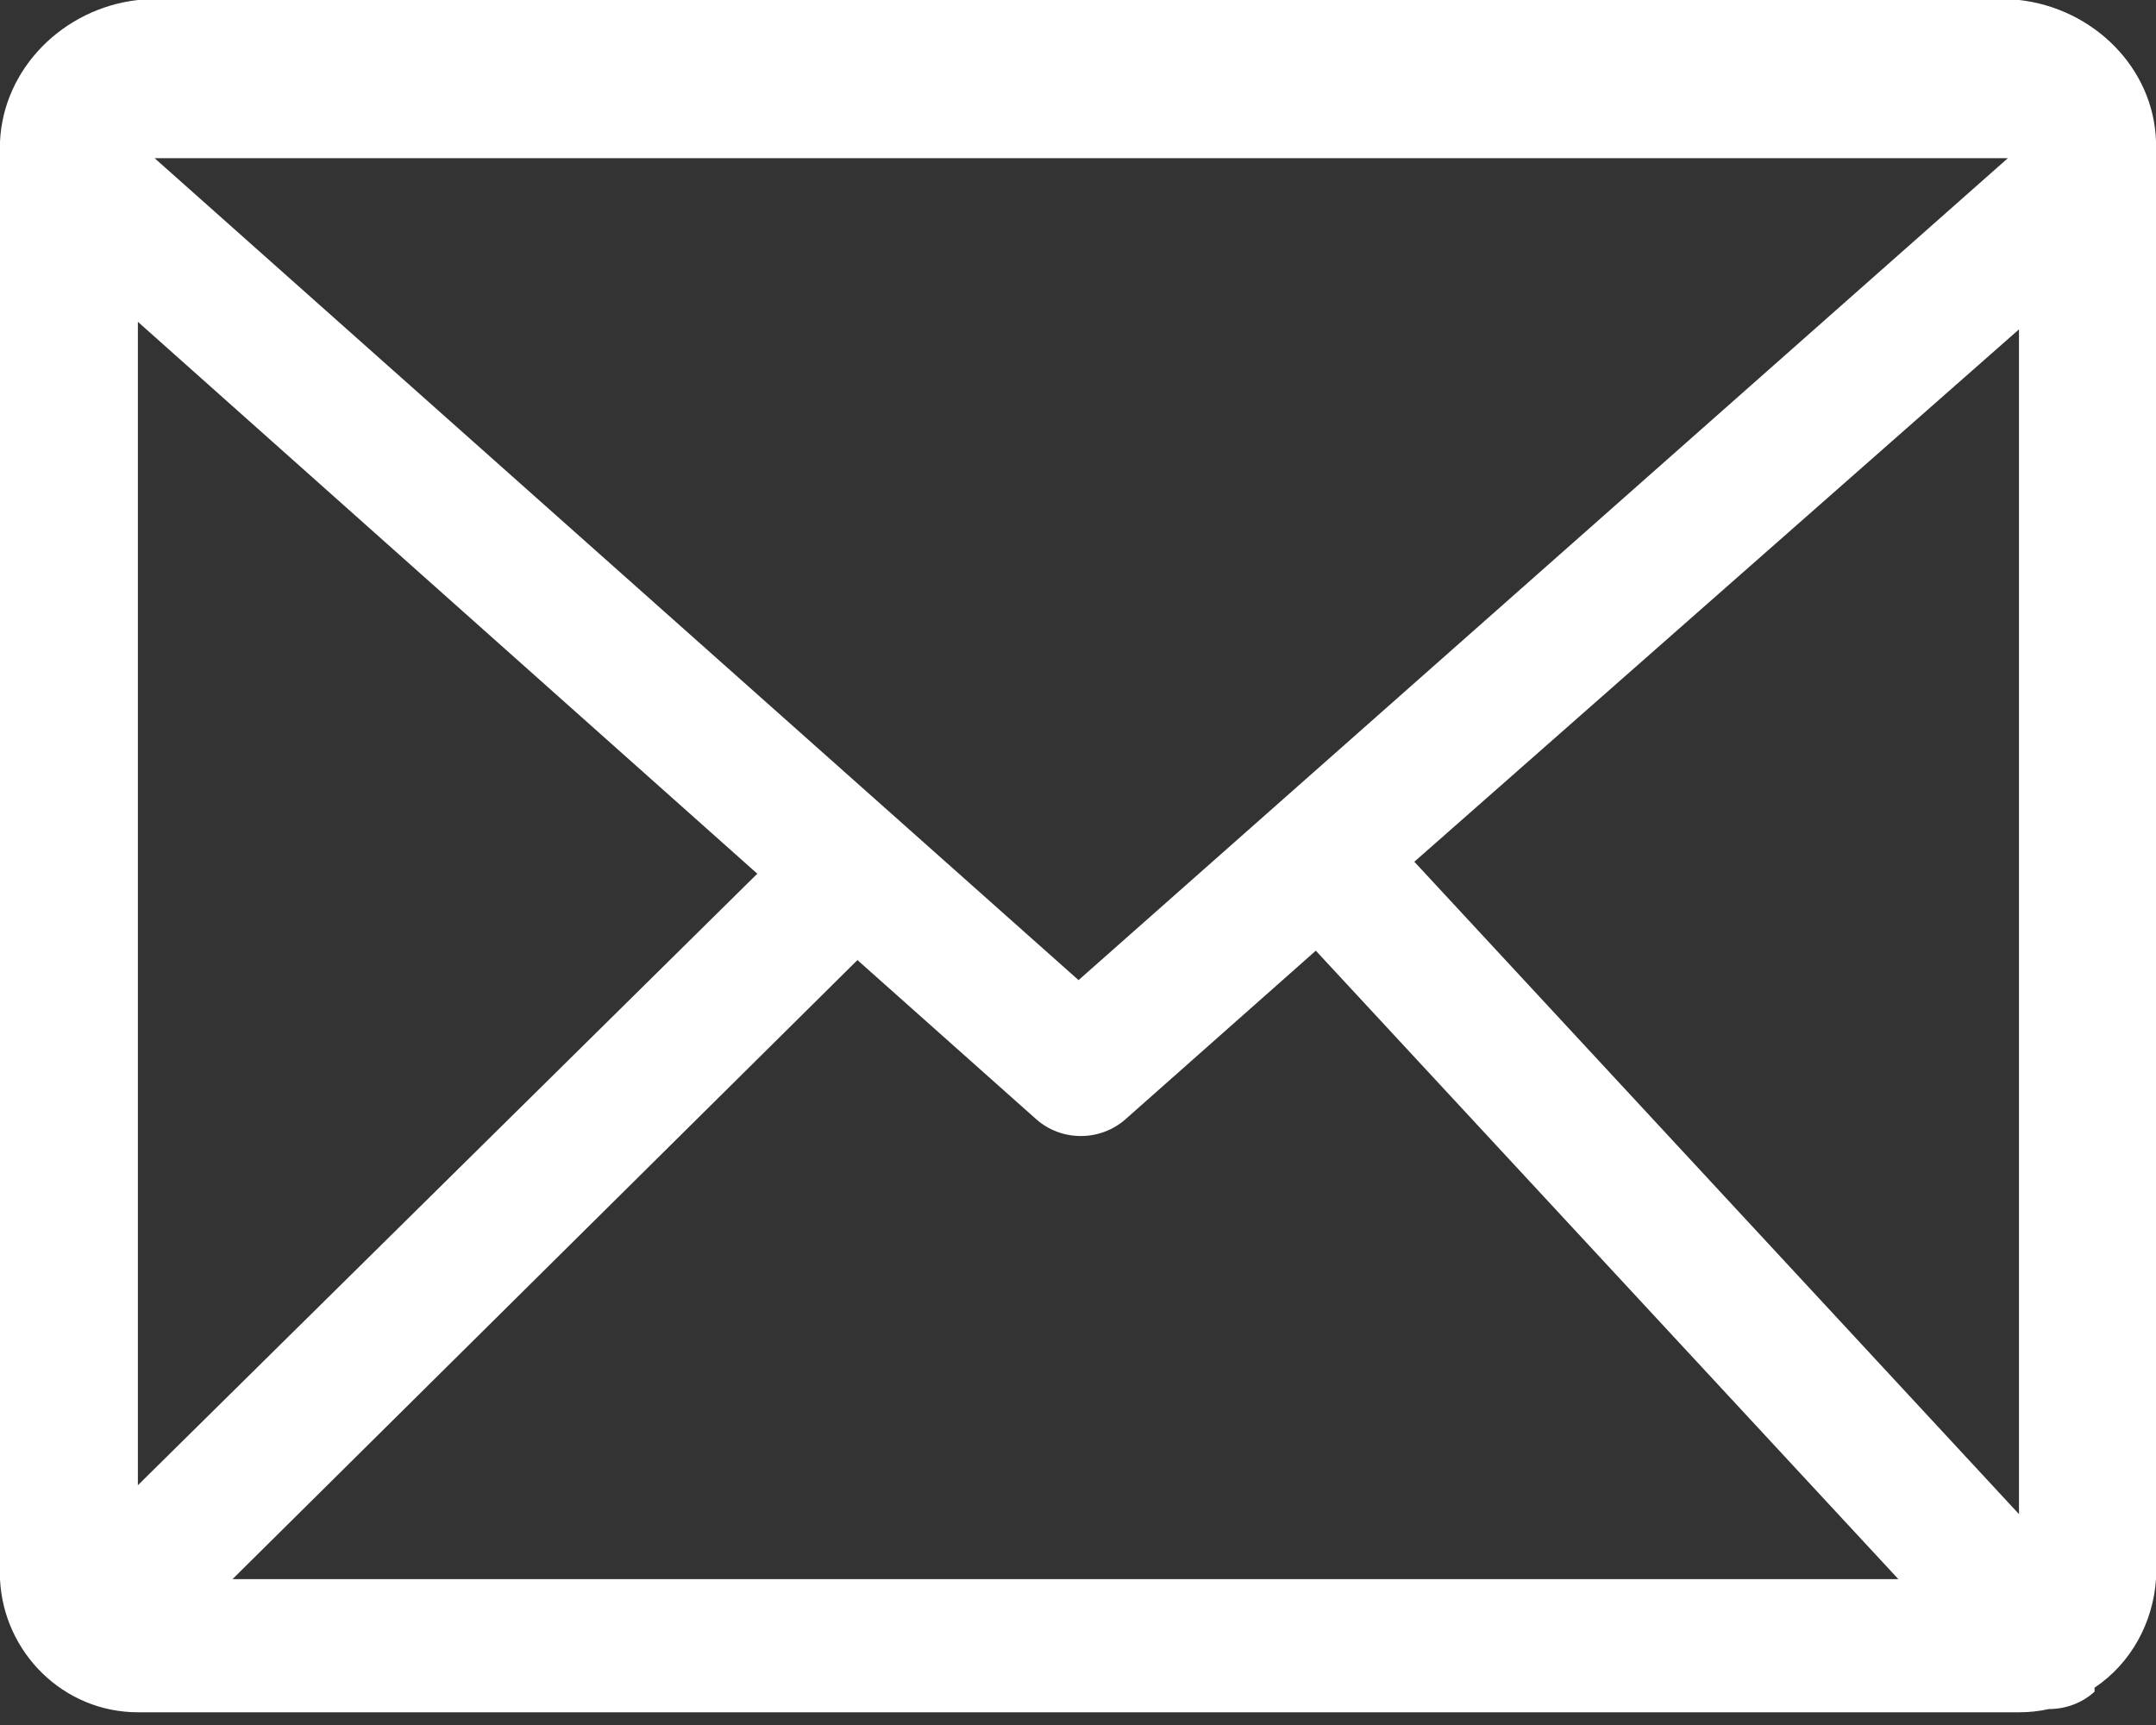 ﻿<?xml version="1.0" encoding="utf-8"?>
<svg version="1.1" xmlns:xlink="http://www.w3.org/1999/xlink" width="20px" height="16px" xmlns="http://www.w3.org/2000/svg">
  <rect width="100%" height="100%" fill="#333333" stroke="none"/>
  <g transform="matrix(1 0 0 1 -70 -130 )">
    <path d="M 20 1.311  C 19.978 0.629  19.42 0.078  18.731 0  L 1.279 0  C 0.59 0.078  0.032 0.631  0 1.313  L 0 14.647  C 0.032 15.329  0.59 15.882  1.279 15.882  L 18.731 15.882  C 18.824 15.882  18.917 15.872  19.007 15.852  C 19.165 15.852  19.315 15.795  19.43 15.691  L 19.43 15.654  C 19.768 15.428  19.973 15.051  20 14.647  L 20 1.311  Z M 18.626 1.467  L 10.005 9.091  L 1.434 1.467  L 18.626 1.467  Z M 1.279 13.776  L 1.279 2.985  L 7.025 8.104  L 1.279 13.776  Z M 2.157 14.647  L 7.954 8.905  L 9.612 10.381  C 9.847 10.589  10.205 10.589  10.441 10.381  L 12.206 8.818  L 17.61 14.647  L 2.157 14.647  Z M 18.729 14.044  L 13.12 7.993  L 18.729 3.055  L 18.729 14.044  Z " fill-rule="nonzero" fill="#ffffff" stroke="none" transform="matrix(1 0 0 1 70 130 )" />
  </g>
</svg>